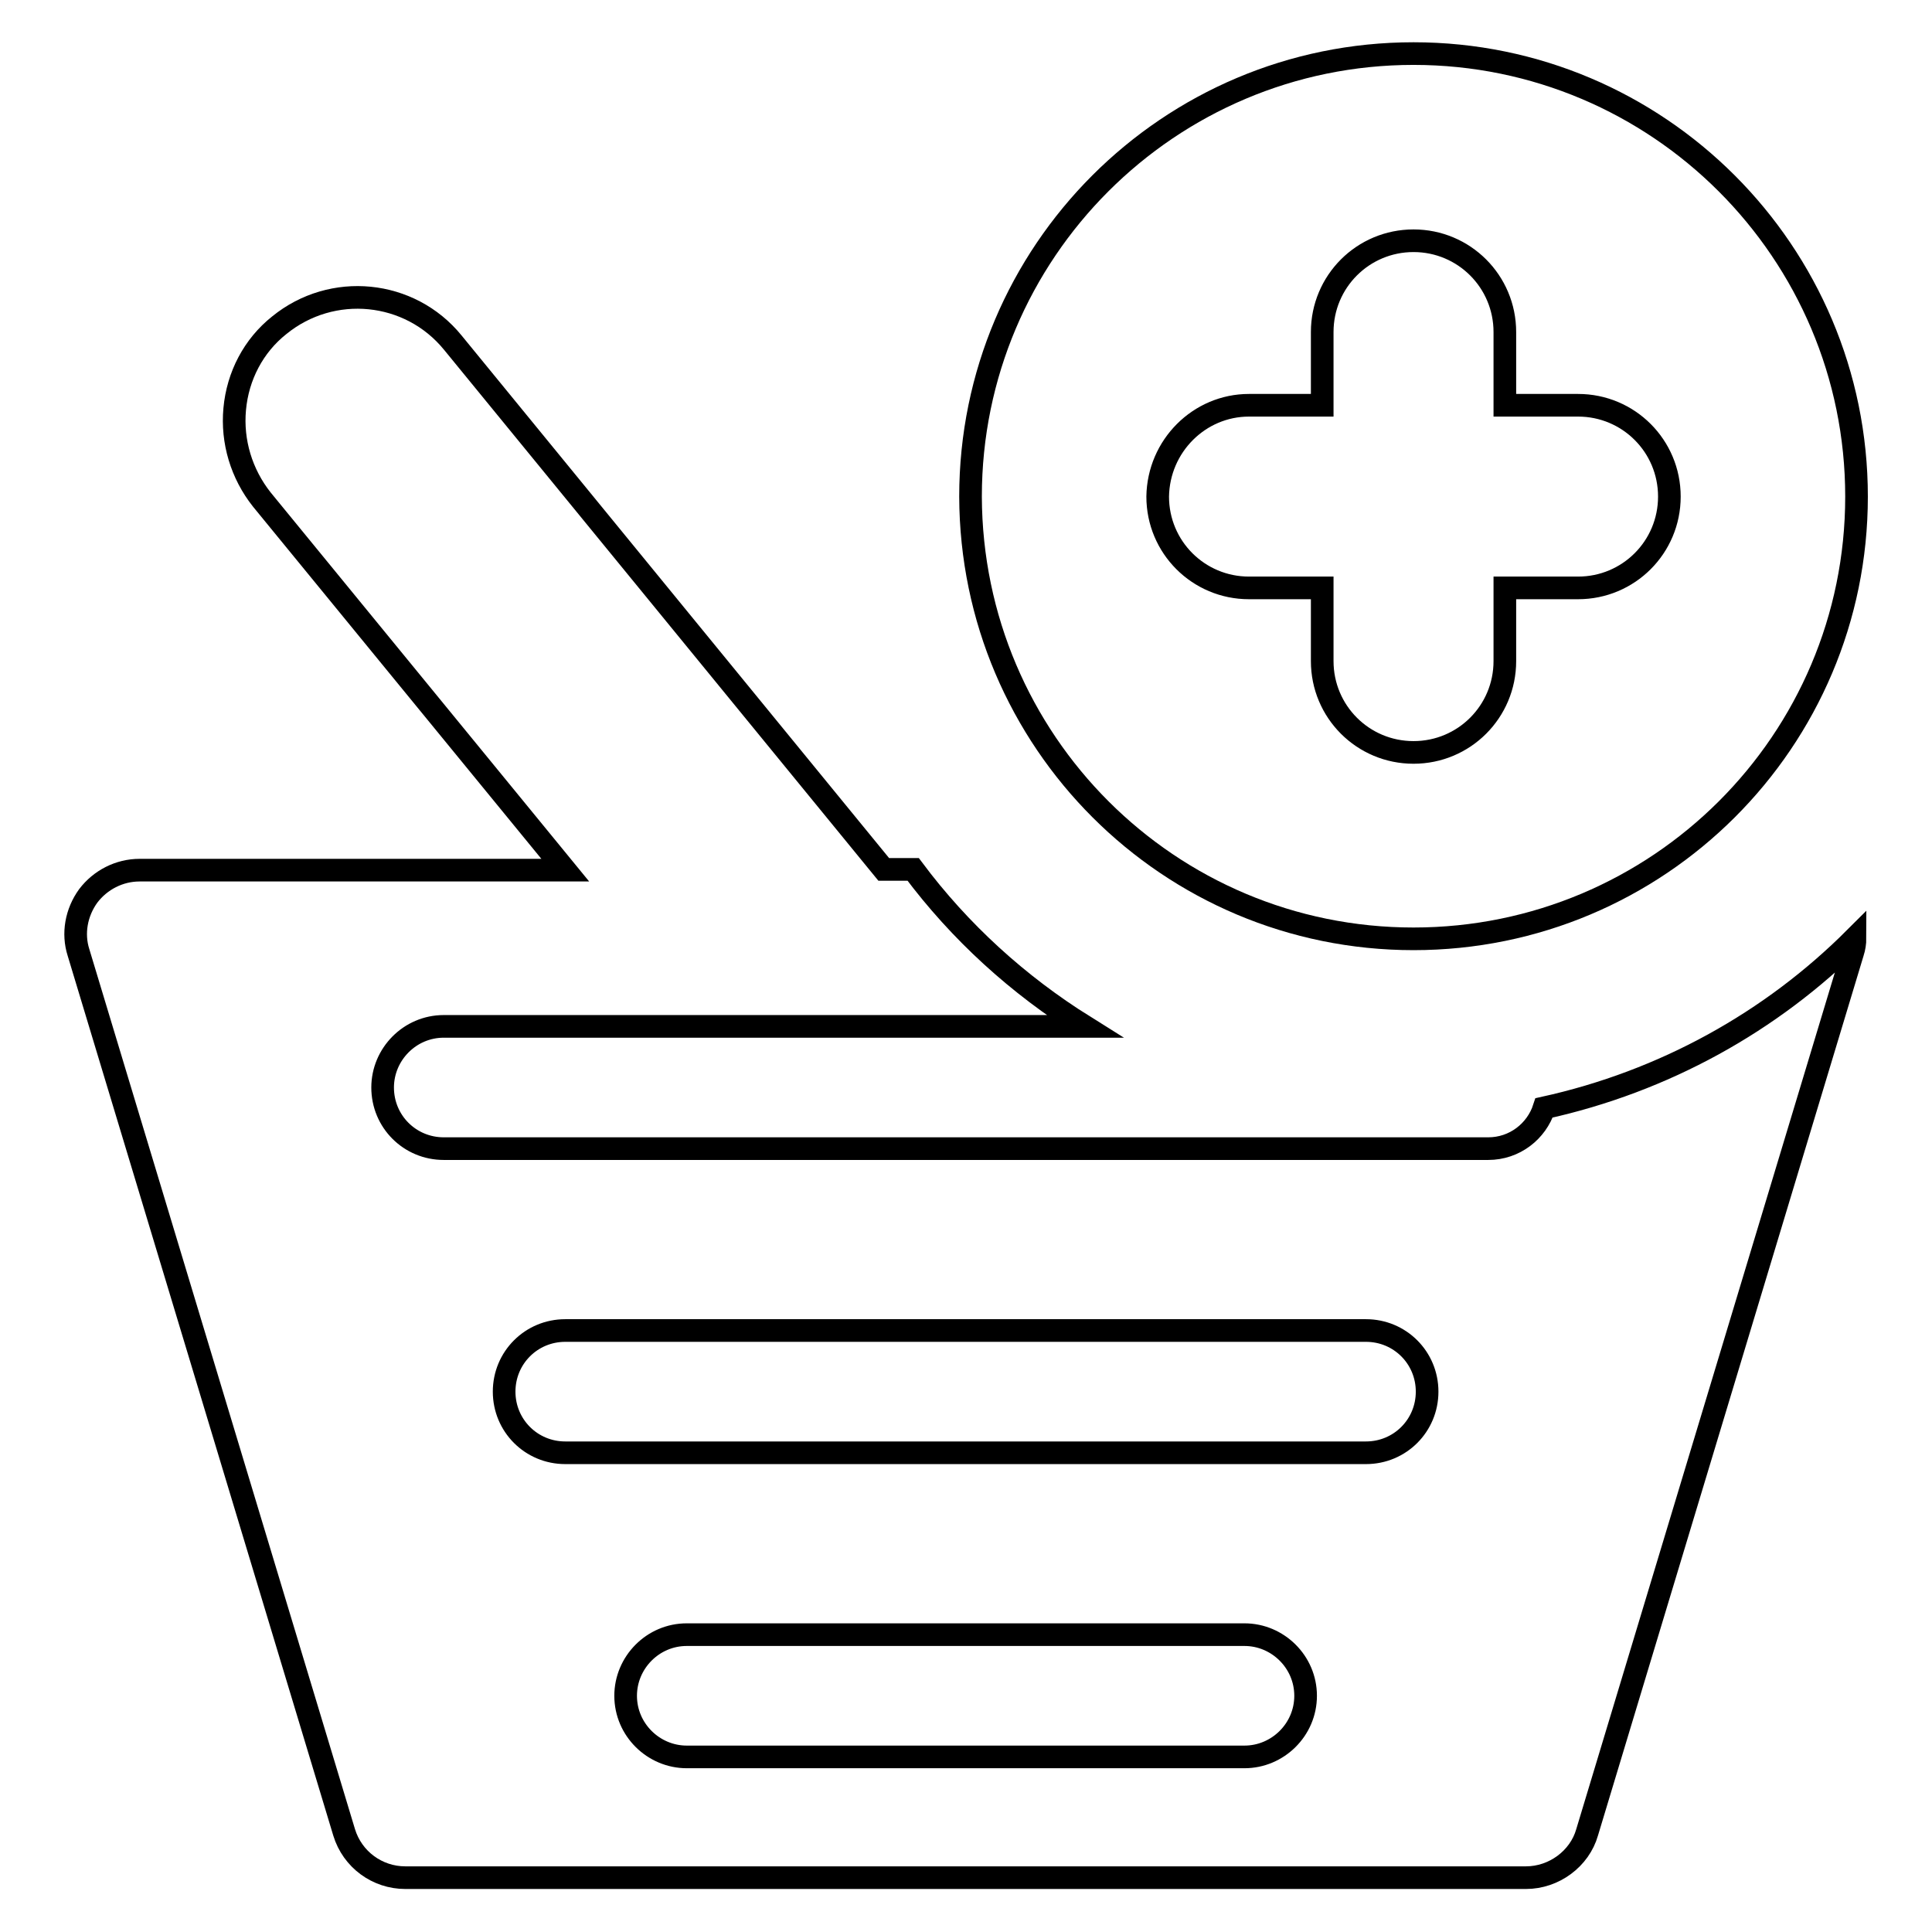 <?xml version="1.0" encoding="utf-8"?>
<!-- Svg Vector Icons : http://www.onlinewebfonts.com/icon -->
<!DOCTYPE svg PUBLIC "-//W3C//DTD SVG 1.1//EN" "http://www.w3.org/Graphics/SVG/1.1/DTD/svg11.dtd">
<svg version="1.1" xmlns="http://www.w3.org/2000/svg" xmlns:xlink="http://www.w3.org/1999/xlink" x="0px" y="0px" viewBox="0 0 256 256" enable-background="new 0 0 256 256" xml:space="preserve">
<g><g><g><g id="Icons"><g><path stroke-width="3" fill-opacity="0" stroke="#000000"  d="M197.2,152.2H58.8c-4.5,0-8.1-3.6-8.1-8.1c0-4.4,3.6-8.1,8.1-8.1h84.9c-8.8-5.5-16.5-12.5-22.7-20.8h-3.9L60,45.4c-5.7-7-16-8-23-2.3c-3.4,2.7-5.5,6.7-5.9,11.1c-0.4,4.3,0.9,8.6,3.6,12l40.2,49.1H18.5c-2.7,0-5.2,1.3-6.8,3.4c-1.6,2.2-2.1,5-1.3,7.5l35.2,116.6c1.1,3.6,4.4,6,8.1,6h148.5c3.7,0,7.1-2.5,8.1-6l35.2-116.6c0.2-0.6,0.3-1.3,0.3-1.9c-11.1,11.1-25.3,19-41.2,22.5C203.6,149.9,200.7,152.2,197.2,152.2z M164.9,232.8H91c-4.4,0-8.1-3.6-8.1-8.1c0-4.4,3.6-8.1,8.1-8.1h73.9c4.4,0,8.1,3.6,8.1,8.1C173,229.2,169.3,232.8,164.9,232.8z M181,192.5H74.9c-4.5,0-8.1-3.6-8.1-8.1c0-4.5,3.6-8.1,8.1-8.1H181c4.5,0,8.1,3.6,8.1,8.1C189.1,188.9,185.5,192.5,181,192.5z"/><path stroke-width="3" fill-opacity="0" stroke="#000000"  d="M187.3,124.4c32.4,0,58.7-26.2,58.7-58.6c0-32.4-26.3-58.7-58.7-58.7s-58.7,26.3-58.7,58.7C128.7,98.2,154.9,124.4,187.3,124.4z M165.5,53.7h9.7V44c0-6.7,5.4-12.1,12.1-12.1c6.7,0,12.1,5.4,12.1,12.1v9.7h9.7c6.7,0,12.1,5.4,12.1,12.1s-5.4,12.1-12.1,12.1h-9.7v9.7c0,6.7-5.4,12.1-12.1,12.1s-12.1-5.4-12.1-12.1v-9.7h-9.7c-6.7,0-12.1-5.4-12.1-12.1C153.5,59.1,158.9,53.7,165.5,53.7z"/></g></g></g><g></g><g></g><g></g><g></g><g></g><g></g><g></g><g></g><g></g><g></g><g></g><g></g><g></g><g></g><g></g></g></g>
</svg>